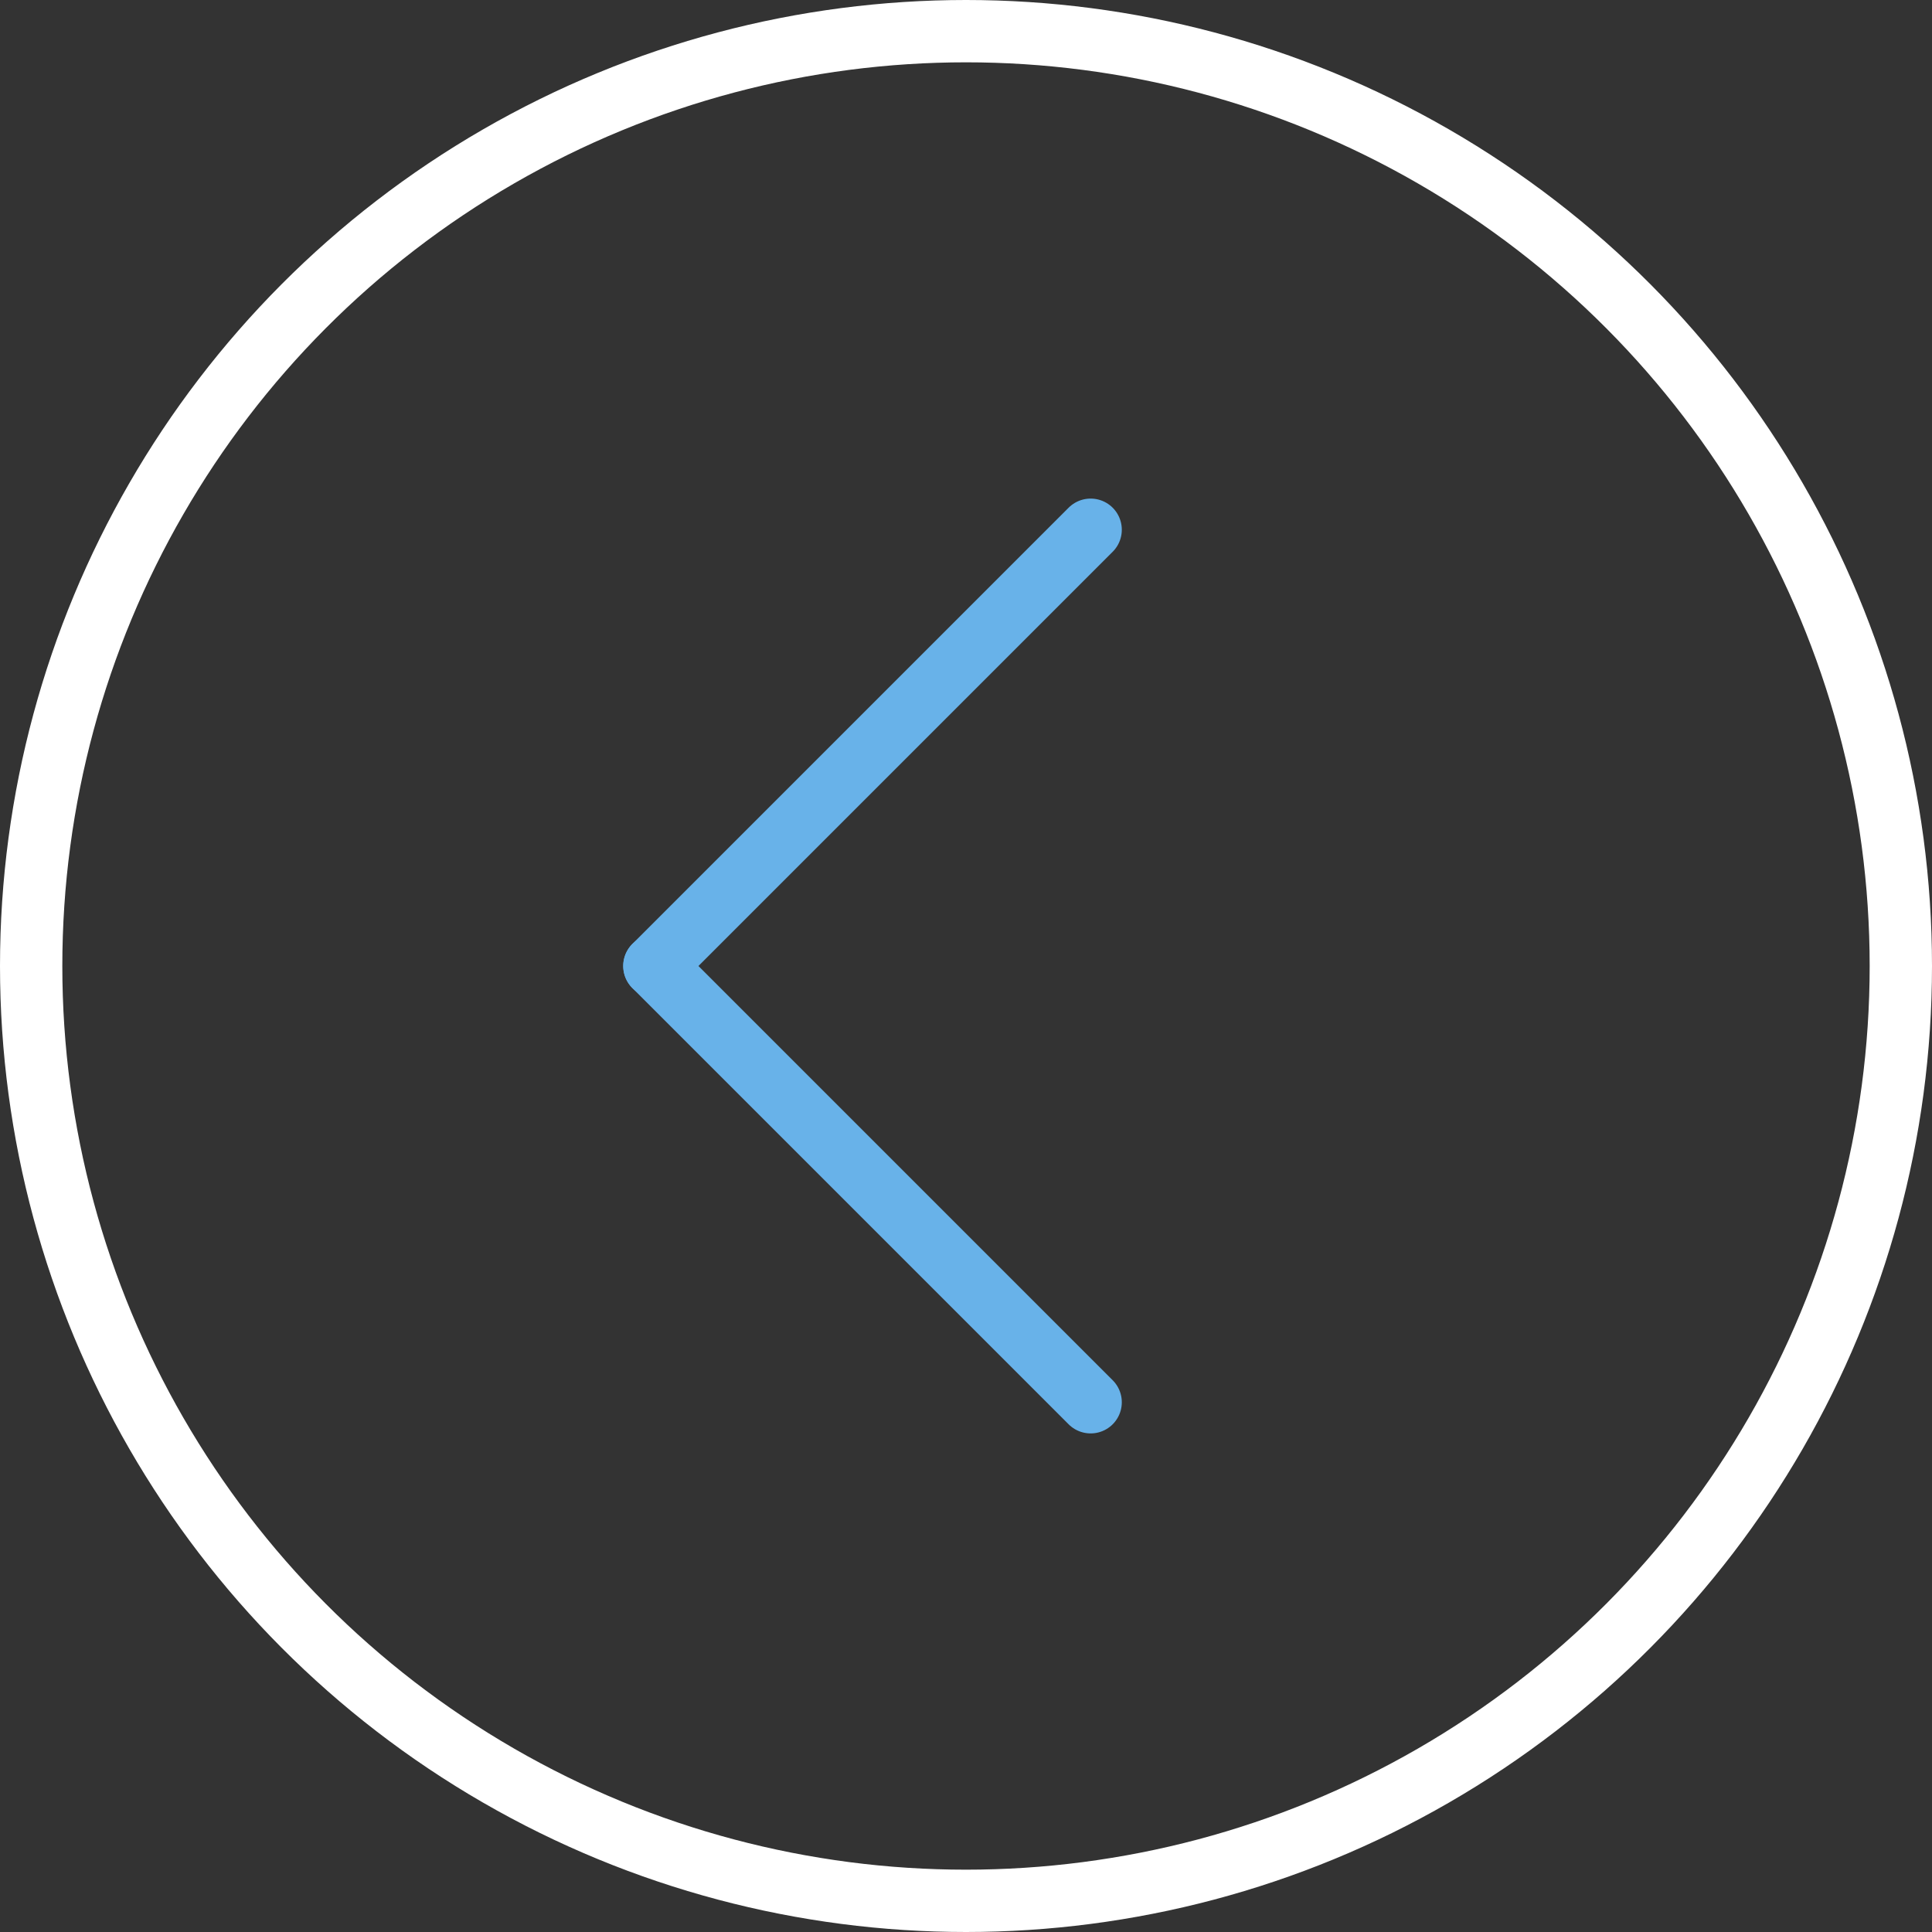 <svg id="Raggruppa_5" data-name="Raggruppa 5" xmlns="http://www.w3.org/2000/svg" width="62" height="62" viewBox="0 0 62 62">
  <rect x="0" y="0" width="62" height="62" fill="#333333" stroke="none"/>
  <g id="Raggruppa_3" data-name="Raggruppa 3" transform="translate(21 17)">
    <line id="Linea_1" data-name="Linea 1" y1="14" x2="14" fill="none" stroke="#68b2e9" stroke-linecap="round" stroke-width="2"/>
    <line id="Linea_2" data-name="Linea 2" x2="14" y2="14" transform="translate(0 14)" fill="none" stroke="#68b2e9" stroke-linecap="round" stroke-width="2"/>
  </g>
  <g id="Ellisse_1" data-name="Ellisse 1" fill="none" stroke="#fff" stroke-width="2">
    <circle cx="31" cy="31" r="31" stroke="none"/>
    <circle cx="31" cy="31" r="30" fill="none"/>
  </g>
</svg>
